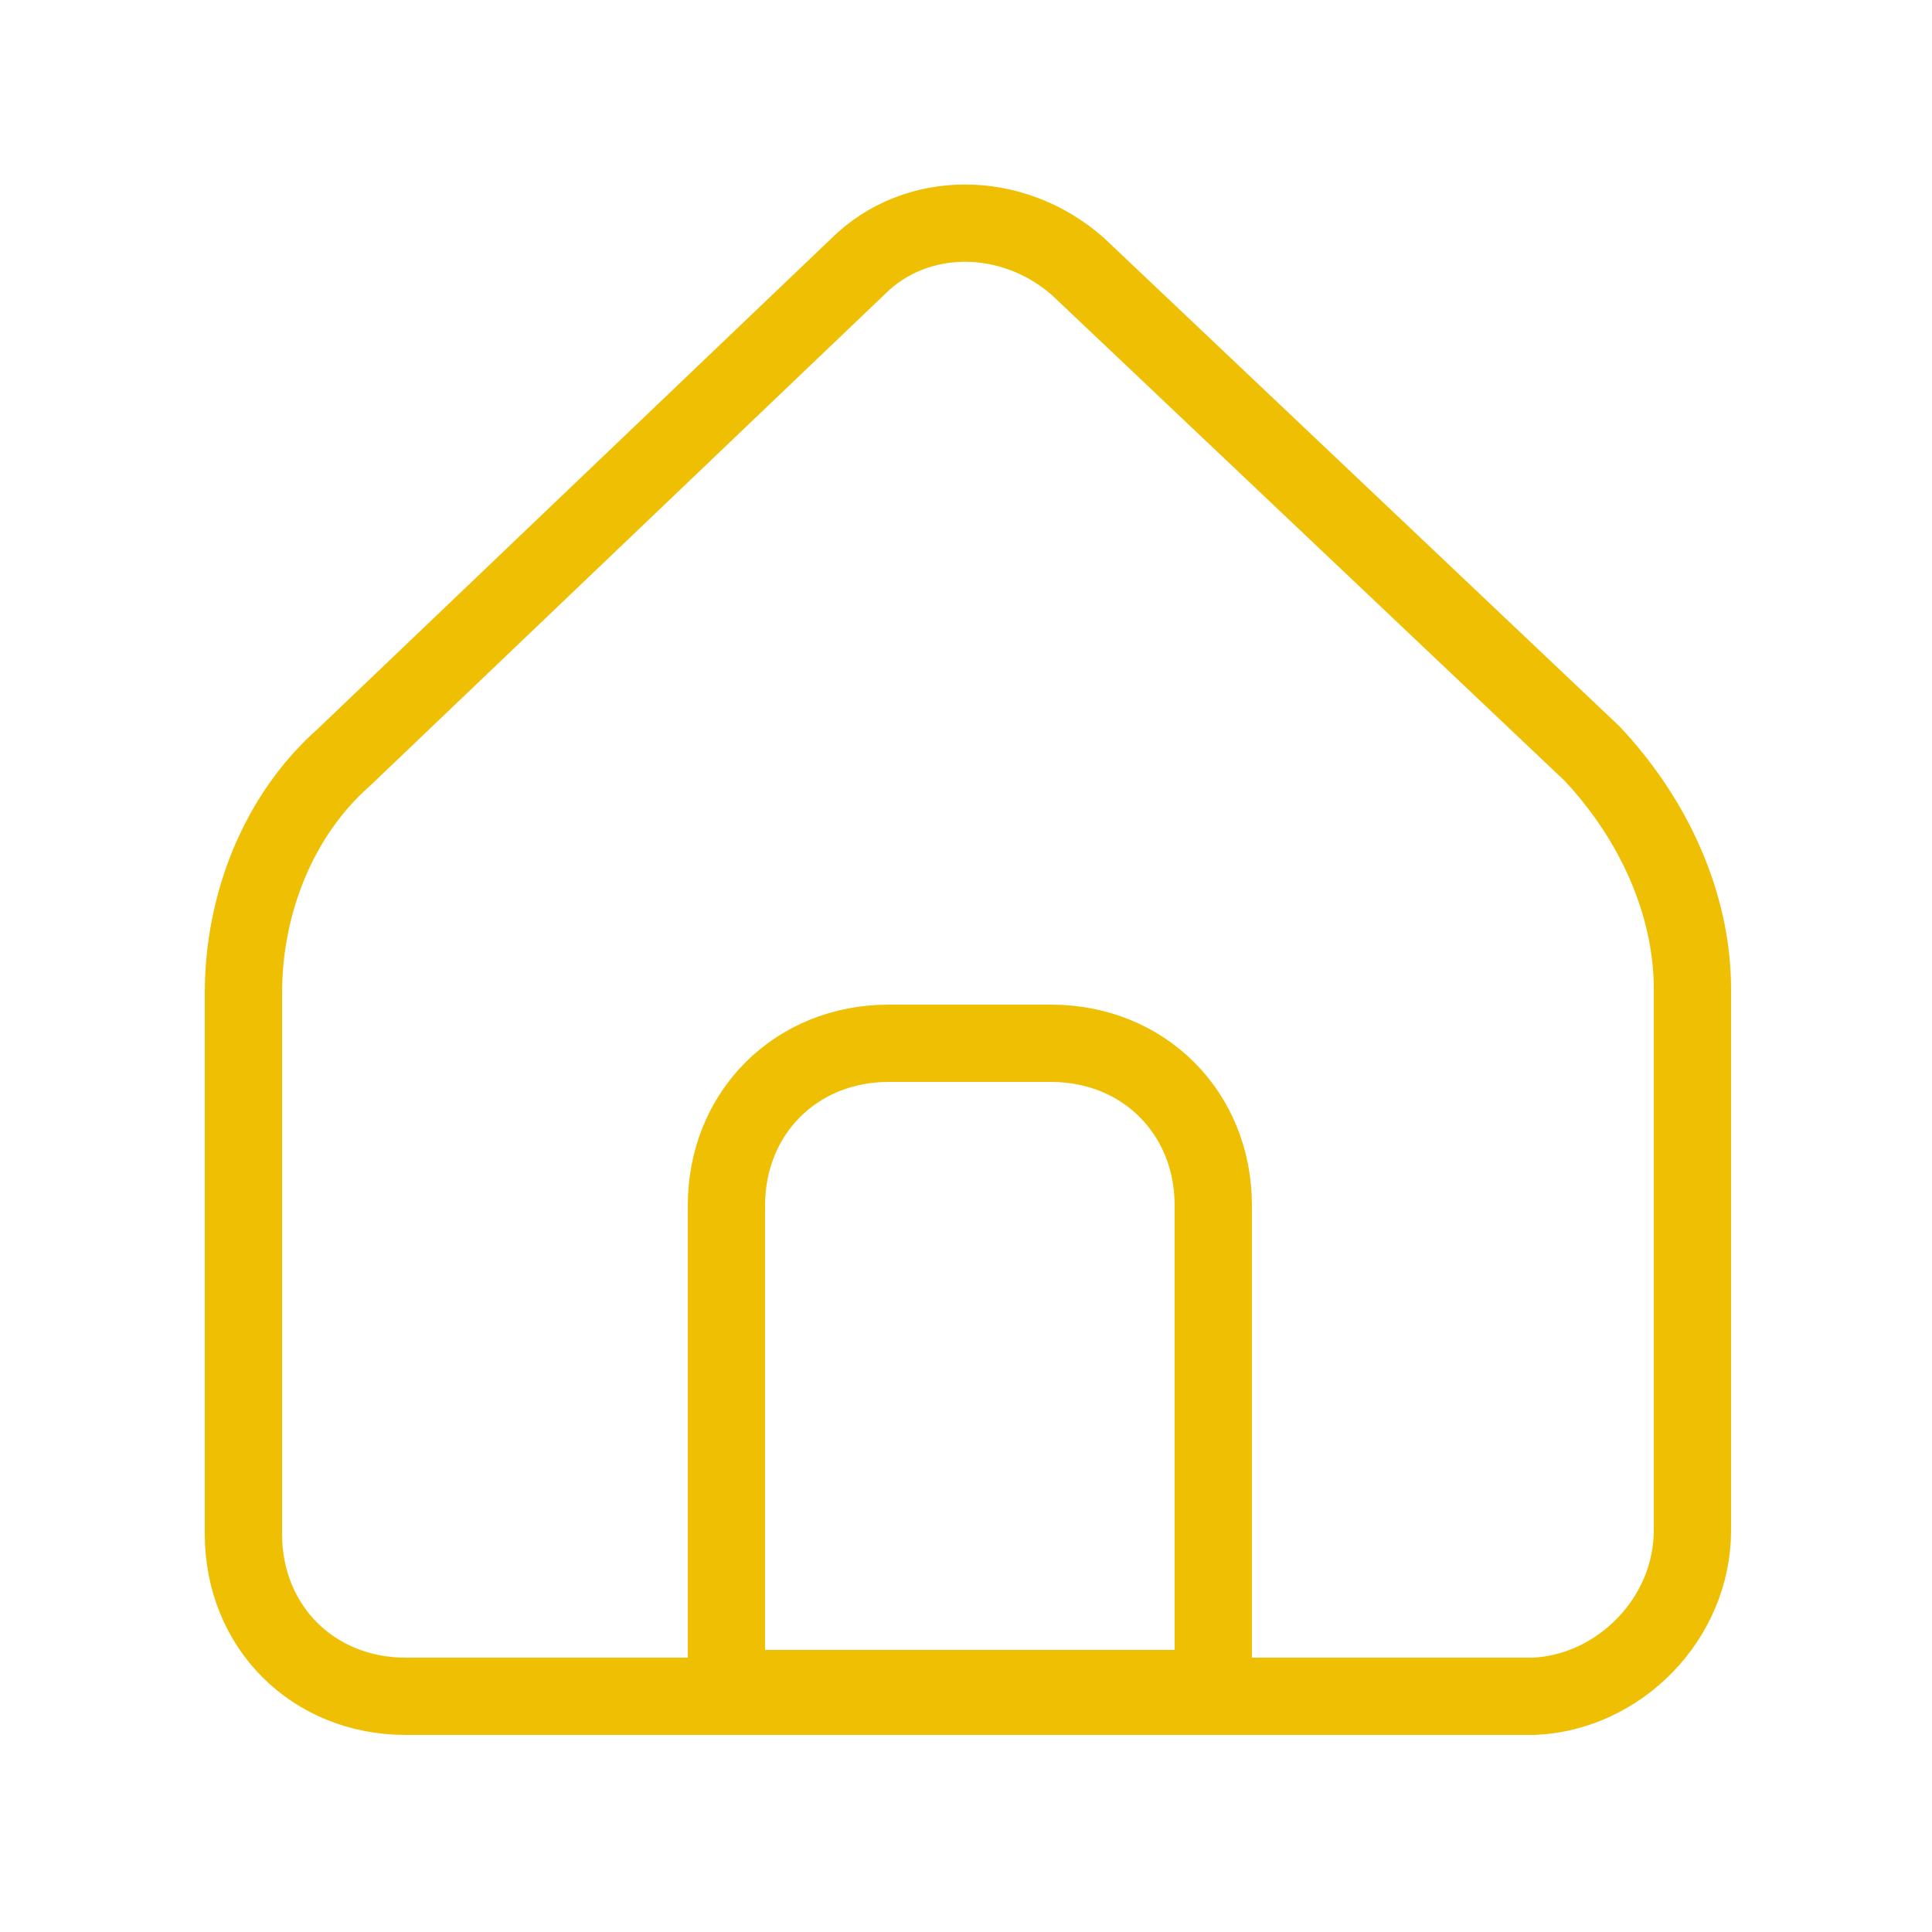 <?xml version="1.0" encoding="utf-8"?>
<!-- Generator: Adobe Illustrator 17.1.0, SVG Export Plug-In . SVG Version: 6.00 Build 0)  -->
<!DOCTYPE svg PUBLIC "-//W3C//DTD SVG 1.1//EN" "http://www.w3.org/Graphics/SVG/1.1/DTD/svg11.dtd">
<svg version="1.1" id="Réteg_1" xmlns="http://www.w3.org/2000/svg" xmlns:xlink="http://www.w3.org/1999/xlink" x="0px" y="0px"
	 viewBox="0 0 50 50" enable-background="new 0 0 50 50" xml:space="preserve">
<path fill="none" stroke="#EFBF04" stroke-width="2" stroke-linecap="round" stroke-linejoin="round" d="M43.8,39.6v-14
	c0-2.2-1-4.4-2.6-6.1L27.9,6.9c-1.7-1.5-4.2-1.5-5.7,0L8.9,19.6c-1.7,1.5-2.6,3.8-2.6,6.1v14c0,2.4,1.8,4.2,4.2,4.2h29.2
	C41.9,43.8,43.8,41.9,43.8,39.6z"/>
<path fill="none" stroke="#EFBF04" stroke-width="2" stroke-linecap="round" stroke-linejoin="round" d="M18.8,31.2
	c0-2.4,1.8-4.2,4.2-4.2h4.2c2.4,0,4.2,1.8,4.2,4.2v12.5H18.8V31.2z"/>
</svg>
